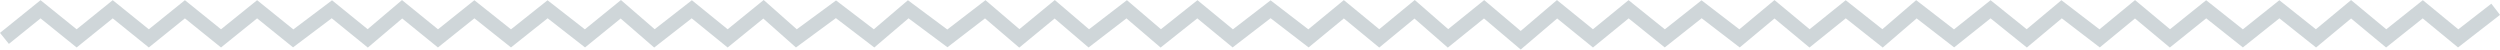 <svg xmlns="http://www.w3.org/2000/svg" width="353.24" height="6.998" viewBox="0 0 353.24 6.998"><path d="M-545,2321.112l5.1-4.112,5.1,4.112,5.1-4.112,5.1,4.112,5.1-4.112,5.1,4.112,5.1-4.112,5.1,4.112,5.465-4.112,5.067,4.112,4.856-4.112,5.067,4.112L-478.6,2317l5.172,4.112,5.172-4.112,5.278,4.112,5.067-4.112,4.75,4.112,5.278-4.112,5.067,4.112,5.067-4.112,4.645,4.112,5.594-4.112,5.384,4.112L-417.3,2317l5.53,4.112,5.352-4.112,4.817,4.112,5-4.112,4.816,4.112,5.352-4.112,4.817,4.112,5.173-4.112,5,4.112L-366.1,2317l5.352,4.112,5-4.112,5,4.112,5-4.112,4.715,4.112,5.1-4.112,5.174,4.375,5.138-4.375,5.072,4.112,5.035-4.112,5.115,4.112,5.2-4.112,5.361,4.112L-294.9,2317l4.953,4.112,5.115-4.112,5.2,4.112,4.785-4.112,5.322,4.112,5.157-4.112,5.115,4.112,4.923-4.112,5.372,4.112,5-4.112,4.934,4.112,5.122-4.112,5.184,4.112,5.156-4.112,5.172,4.112,4.961-4.112,4.961,4.112,5.17-4.112,5,4.112L-193,2317" transform="translate(545.628 -2315.689)" fill="none" stroke="#cfd6d9" stroke-width="2"/></svg>